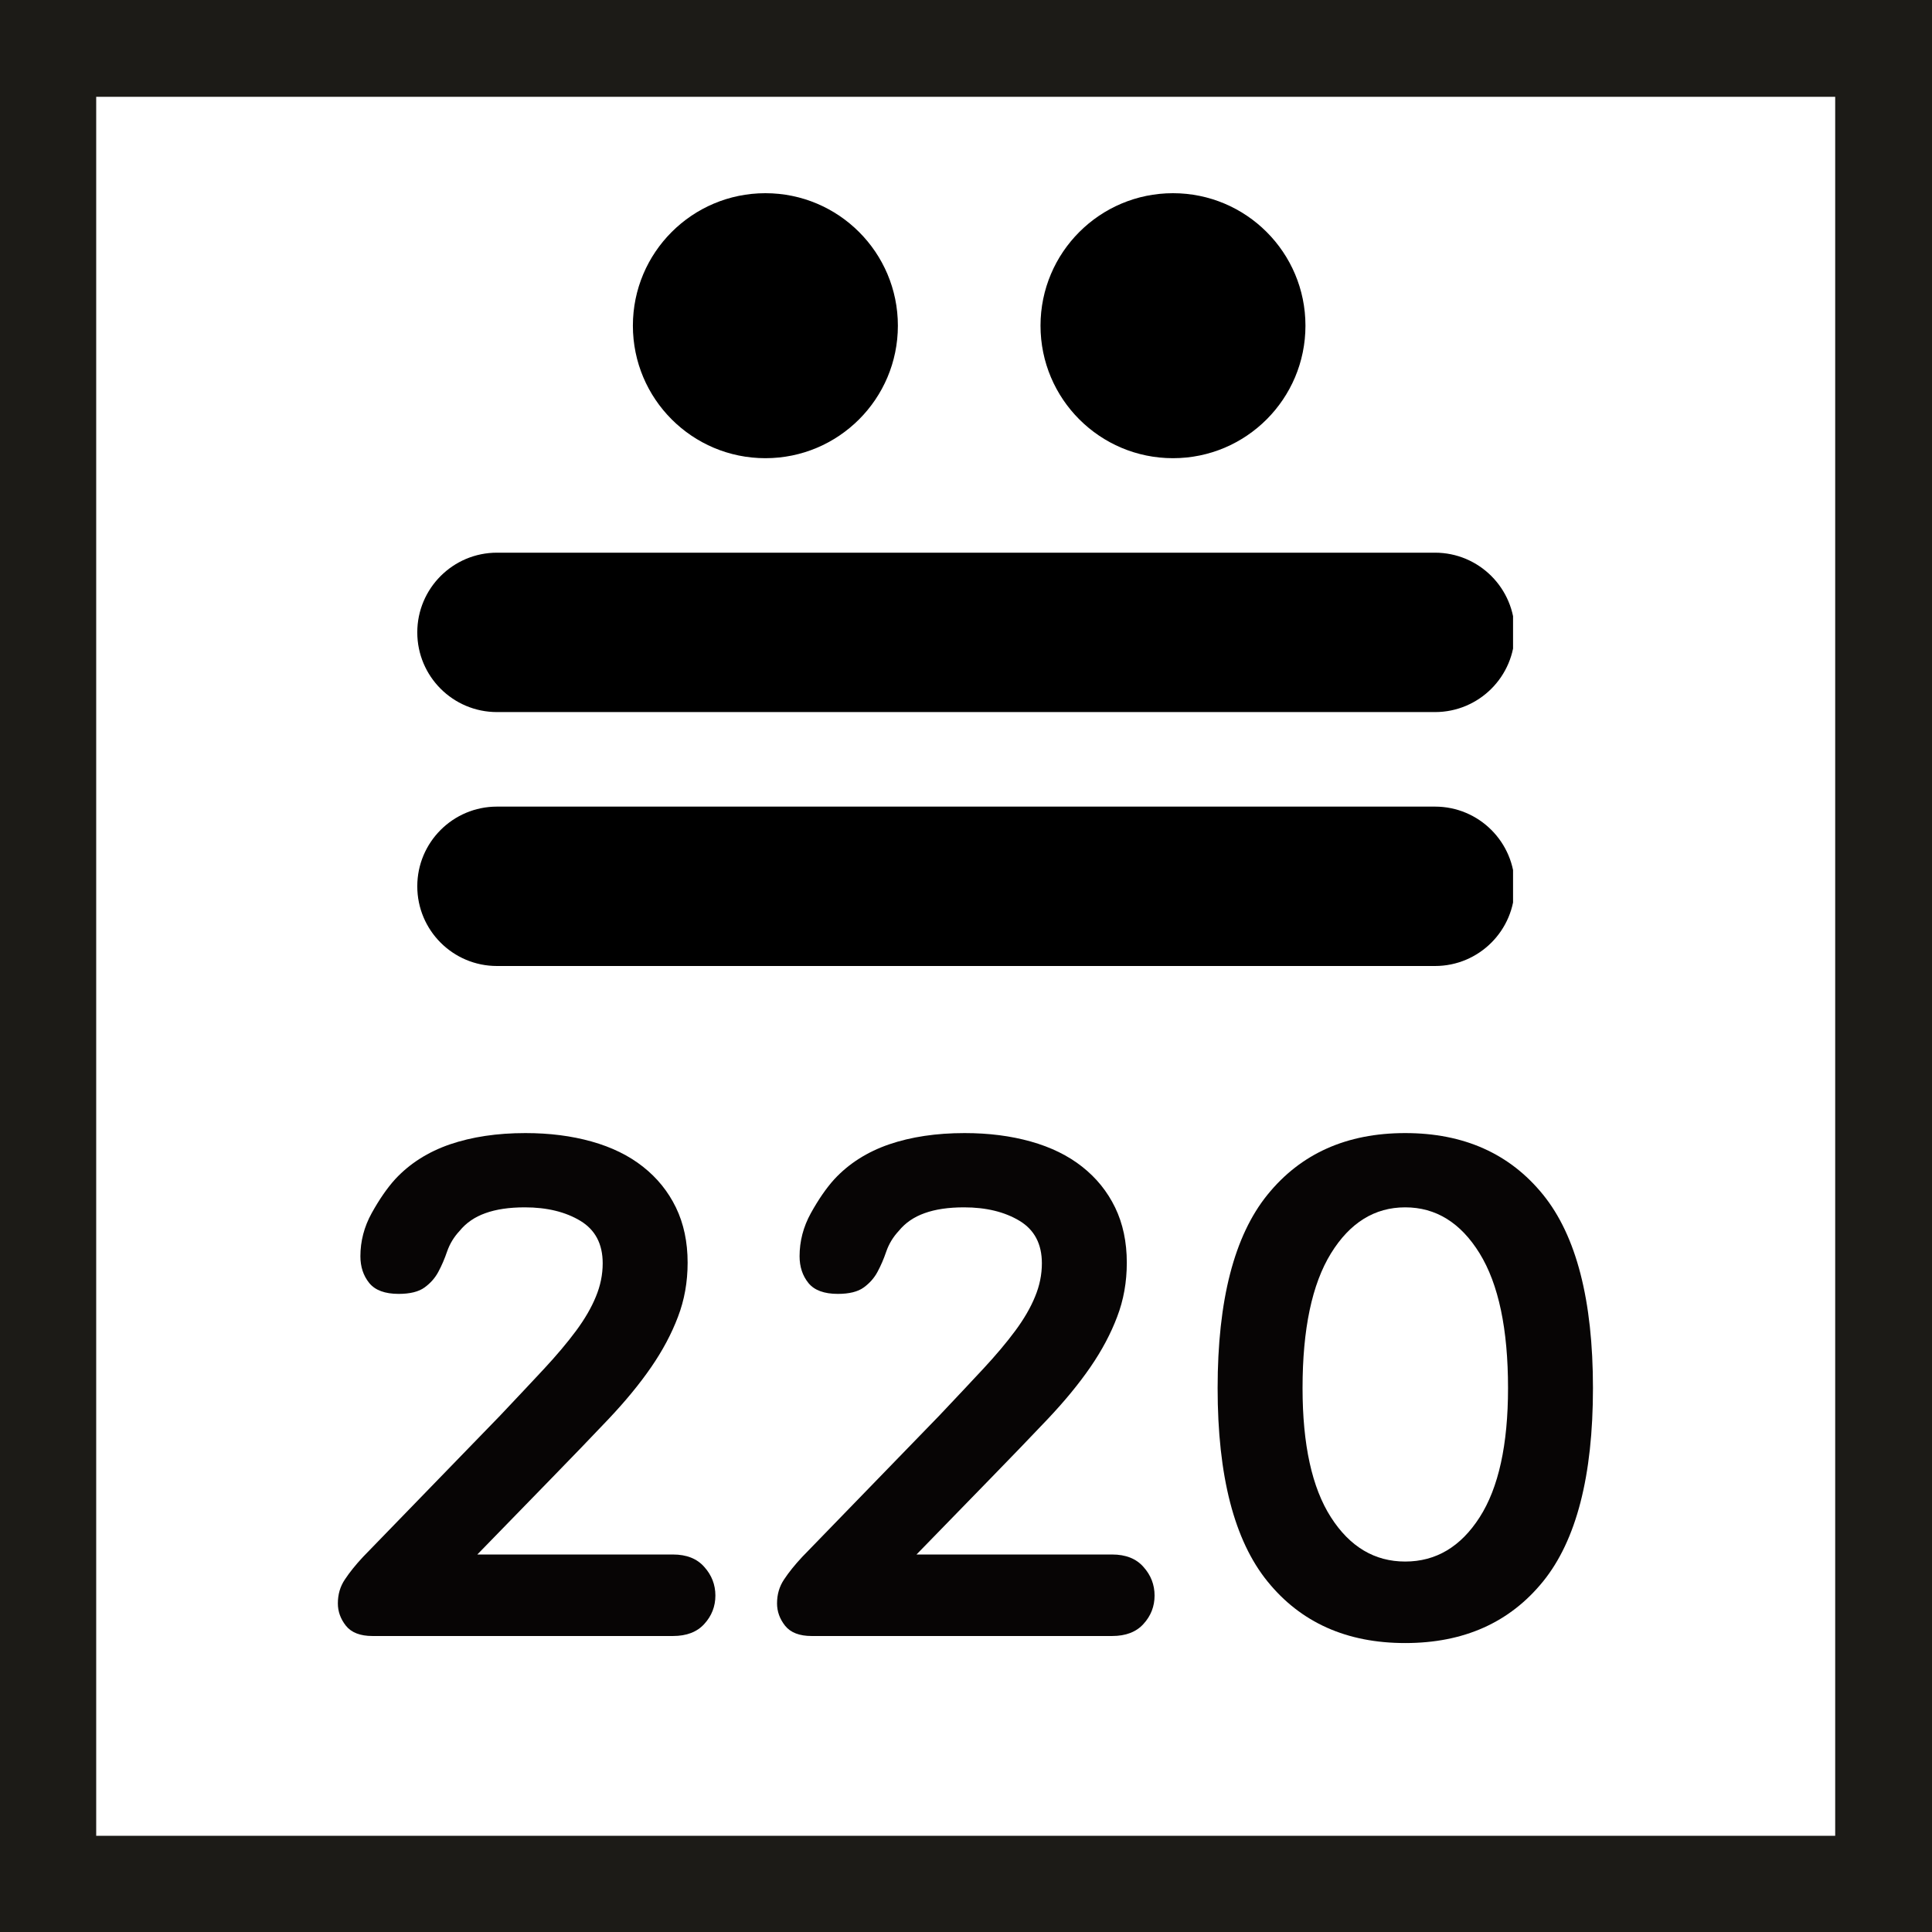 <svg xmlns="http://www.w3.org/2000/svg" xmlns:xlink="http://www.w3.org/1999/xlink" width="200" zoomAndPan="magnify" viewBox="0 0 150 150" height="200" preserveAspectRatio="xMidYMid meet" version="1.0"><defs><g/><clipPath id="be96e1fefa"><path d="M 32.398 42.91 L 117.859 42.91 L 117.859 55.285 L 32.398 55.285 Z M 32.398 42.91 " clip-rule="nonzero"/></clipPath><clipPath id="20aad35a88"><path d="M 111.414 42.91 C 114.832 42.91 117.602 45.684 117.602 49.098 C 117.602 52.516 114.832 55.285 111.414 55.285 L 38.586 55.285 C 35.168 55.285 32.398 52.516 32.398 49.098 C 32.398 45.684 35.168 42.91 38.586 42.91 L 111.414 42.91 " clip-rule="nonzero"/></clipPath><clipPath id="a7c1709ae7"><path d="M 32.398 62.625 L 117.859 62.625 L 117.859 75 L 32.398 75 Z M 32.398 62.625 " clip-rule="nonzero"/></clipPath><clipPath id="d9f07c835d"><path d="M 111.414 62.625 C 114.832 62.625 117.602 65.395 117.602 68.812 C 117.602 72.23 114.832 75 111.414 75 L 38.586 75 C 35.168 75 32.398 72.23 32.398 68.812 C 32.398 65.395 35.168 62.625 38.586 62.625 L 111.414 62.625 " clip-rule="nonzero"/></clipPath><clipPath id="bab2961001"><path d="M 49.137 15 L 69.711 15 L 69.711 35.574 L 49.137 35.574 Z M 49.137 15 " clip-rule="nonzero"/></clipPath><clipPath id="a2761c7afc"><path d="M 59.426 15 C 53.742 15 49.137 19.605 49.137 25.285 C 49.137 30.969 53.742 35.574 59.426 35.574 C 65.105 35.574 69.711 30.969 69.711 25.285 C 69.711 19.605 65.105 15 59.426 15 " clip-rule="nonzero"/></clipPath><clipPath id="4a7698b88f"><path d="M 80.785 15 L 101.355 15 L 101.355 35.574 L 80.785 35.574 Z M 80.785 15 " clip-rule="nonzero"/></clipPath><clipPath id="4a901752be"><path d="M 91.07 15 C 85.391 15 80.785 19.605 80.785 25.285 C 80.785 30.969 85.391 35.574 91.07 35.574 C 96.75 35.574 101.355 30.969 101.355 25.285 C 101.355 19.605 96.75 15 91.07 15 " clip-rule="nonzero"/></clipPath></defs><g fill="#070505" fill-opacity="1"><g transform="translate(24.684, 127.019)"><g><path d="M 27.562 -6.328 C 28.625 -6.328 29.438 -6.004 30 -5.359 C 30.57 -4.723 30.859 -3.984 30.859 -3.141 C 30.859 -2.297 30.57 -1.562 30 -0.938 C 29.438 -0.312 28.625 0 27.562 0 L 4.234 0 C 3.285 0 2.598 -0.266 2.172 -0.797 C 1.754 -1.328 1.547 -1.906 1.547 -2.531 C 1.547 -3.227 1.727 -3.848 2.094 -4.391 C 2.457 -4.941 2.93 -5.531 3.516 -6.156 L 14.141 -17.109 C 15.422 -18.461 16.555 -19.672 17.547 -20.734 C 18.535 -21.797 19.367 -22.785 20.047 -23.703 C 20.723 -24.617 21.234 -25.5 21.578 -26.344 C 21.93 -27.188 22.109 -28.051 22.109 -28.938 C 22.109 -30.438 21.531 -31.535 20.375 -32.234 C 19.219 -32.93 17.781 -33.281 16.062 -33.281 C 14.852 -33.281 13.832 -33.129 13 -32.828 C 12.176 -32.535 11.508 -32.078 11 -31.453 C 10.562 -30.984 10.238 -30.453 10.031 -29.859 C 9.832 -29.273 9.602 -28.742 9.344 -28.266 C 9.094 -27.797 8.738 -27.395 8.281 -27.062 C 7.82 -26.727 7.148 -26.562 6.266 -26.562 C 5.203 -26.562 4.441 -26.844 3.984 -27.406 C 3.523 -27.977 3.297 -28.672 3.297 -29.484 C 3.297 -30.648 3.586 -31.766 4.172 -32.828 C 4.766 -33.898 5.375 -34.781 6 -35.469 C 7.133 -36.688 8.551 -37.586 10.25 -38.172 C 11.957 -38.754 13.91 -39.047 16.109 -39.047 C 17.984 -39.047 19.695 -38.828 21.25 -38.391 C 22.812 -37.953 24.141 -37.301 25.234 -36.438 C 26.336 -35.57 27.191 -34.516 27.797 -33.266 C 28.398 -32.023 28.703 -30.598 28.703 -28.984 C 28.703 -27.484 28.453 -26.082 27.953 -24.781 C 27.461 -23.477 26.77 -22.176 25.875 -20.875 C 24.977 -19.57 23.867 -18.223 22.547 -16.828 C 21.223 -15.43 19.738 -13.891 18.094 -12.203 L 12.375 -6.328 Z M 27.562 -6.328 "/></g></g></g><g fill="#070505" fill-opacity="1"><g transform="translate(58.782, 127.019)"><g><path d="M 27.562 -6.328 C 28.625 -6.328 29.438 -6.004 30 -5.359 C 30.57 -4.723 30.859 -3.984 30.859 -3.141 C 30.859 -2.297 30.57 -1.562 30 -0.938 C 29.438 -0.312 28.625 0 27.562 0 L 4.234 0 C 3.285 0 2.598 -0.266 2.172 -0.797 C 1.754 -1.328 1.547 -1.906 1.547 -2.531 C 1.547 -3.227 1.727 -3.848 2.094 -4.391 C 2.457 -4.941 2.93 -5.531 3.516 -6.156 L 14.141 -17.109 C 15.422 -18.461 16.555 -19.672 17.547 -20.734 C 18.535 -21.797 19.367 -22.785 20.047 -23.703 C 20.723 -24.617 21.234 -25.5 21.578 -26.344 C 21.93 -27.188 22.109 -28.051 22.109 -28.938 C 22.109 -30.438 21.531 -31.535 20.375 -32.234 C 19.219 -32.93 17.781 -33.281 16.062 -33.281 C 14.852 -33.281 13.832 -33.129 13 -32.828 C 12.176 -32.535 11.508 -32.078 11 -31.453 C 10.562 -30.984 10.238 -30.453 10.031 -29.859 C 9.832 -29.273 9.602 -28.742 9.344 -28.266 C 9.094 -27.797 8.738 -27.395 8.281 -27.062 C 7.82 -26.727 7.148 -26.562 6.266 -26.562 C 5.203 -26.562 4.441 -26.844 3.984 -27.406 C 3.523 -27.977 3.297 -28.672 3.297 -29.484 C 3.297 -30.648 3.586 -31.766 4.172 -32.828 C 4.766 -33.898 5.375 -34.781 6 -35.469 C 7.133 -36.688 8.551 -37.586 10.25 -38.172 C 11.957 -38.754 13.91 -39.047 16.109 -39.047 C 17.984 -39.047 19.695 -38.828 21.25 -38.391 C 22.812 -37.953 24.141 -37.301 25.234 -36.438 C 26.336 -35.57 27.191 -34.516 27.797 -33.266 C 28.398 -32.023 28.703 -30.598 28.703 -28.984 C 28.703 -27.484 28.453 -26.082 27.953 -24.781 C 27.461 -23.477 26.77 -22.176 25.875 -20.875 C 24.977 -19.57 23.867 -18.223 22.547 -16.828 C 21.223 -15.43 19.738 -13.891 18.094 -12.203 L 12.375 -6.328 Z M 27.562 -6.328 "/></g></g></g><g fill="#070505" fill-opacity="1"><g transform="translate(92.88, 127.019)"><g><path d="M 30.797 -19.25 C 30.797 -12.426 29.504 -7.422 26.922 -4.234 C 24.336 -1.047 20.77 0.547 16.219 0.547 C 11.676 0.547 8.113 -1.047 5.531 -4.234 C 2.945 -7.422 1.656 -12.426 1.656 -19.25 C 1.656 -26.07 2.945 -31.078 5.531 -34.266 C 8.113 -37.453 11.676 -39.047 16.219 -39.047 C 20.77 -39.047 24.336 -37.453 26.922 -34.266 C 29.504 -31.078 30.797 -26.07 30.797 -19.25 Z M 8.25 -19.25 C 8.25 -14.852 8.984 -11.508 10.453 -9.219 C 11.922 -6.926 13.844 -5.781 16.219 -5.781 C 18.602 -5.781 20.531 -6.926 22 -9.219 C 23.469 -11.508 24.203 -14.852 24.203 -19.25 C 24.203 -23.832 23.469 -27.316 22 -29.703 C 20.531 -32.086 18.602 -33.281 16.219 -33.281 C 13.844 -33.281 11.922 -32.086 10.453 -29.703 C 8.984 -27.316 8.25 -23.832 8.25 -19.25 Z M 8.25 -19.25 "/></g></g></g><g clip-path="url(#be96e1fefa)"><g clip-path="url(#20aad35a88)"><path fill="#000000" d="M 32.398 42.91 L 117.473 42.91 L 117.473 55.285 L 32.398 55.285 Z M 32.398 42.91 " fill-opacity="1" fill-rule="nonzero"/></g></g><g clip-path="url(#a7c1709ae7)"><g clip-path="url(#d9f07c835d)"><path fill="#000000" d="M 32.398 62.625 L 117.473 62.625 L 117.473 75 L 32.398 75 Z M 32.398 62.625 " fill-opacity="1" fill-rule="nonzero"/></g></g><g clip-path="url(#bab2961001)"><g clip-path="url(#a2761c7afc)"><path fill="#000000" d="M 49.137 15 L 69.711 15 L 69.711 35.574 L 49.137 35.574 Z M 49.137 15 " fill-opacity="1" fill-rule="nonzero"/></g></g><g clip-path="url(#4a7698b88f)"><g clip-path="url(#4a901752be)"><path fill="#000000" d="M 80.785 15 L 101.355 15 L 101.355 35.574 L 80.785 35.574 Z M 80.785 15 " fill-opacity="1" fill-rule="nonzero"/></g></g><path fill="#1c1b17" d="M 0 0 L 150 0 L 150 150 L 0 150 Z M 7.469 7.516 L 142.484 7.516 L 142.484 142.531 L 7.469 142.531 Z M 7.469 7.516 " fill-opacity="1" fill-rule="evenodd"/></svg>